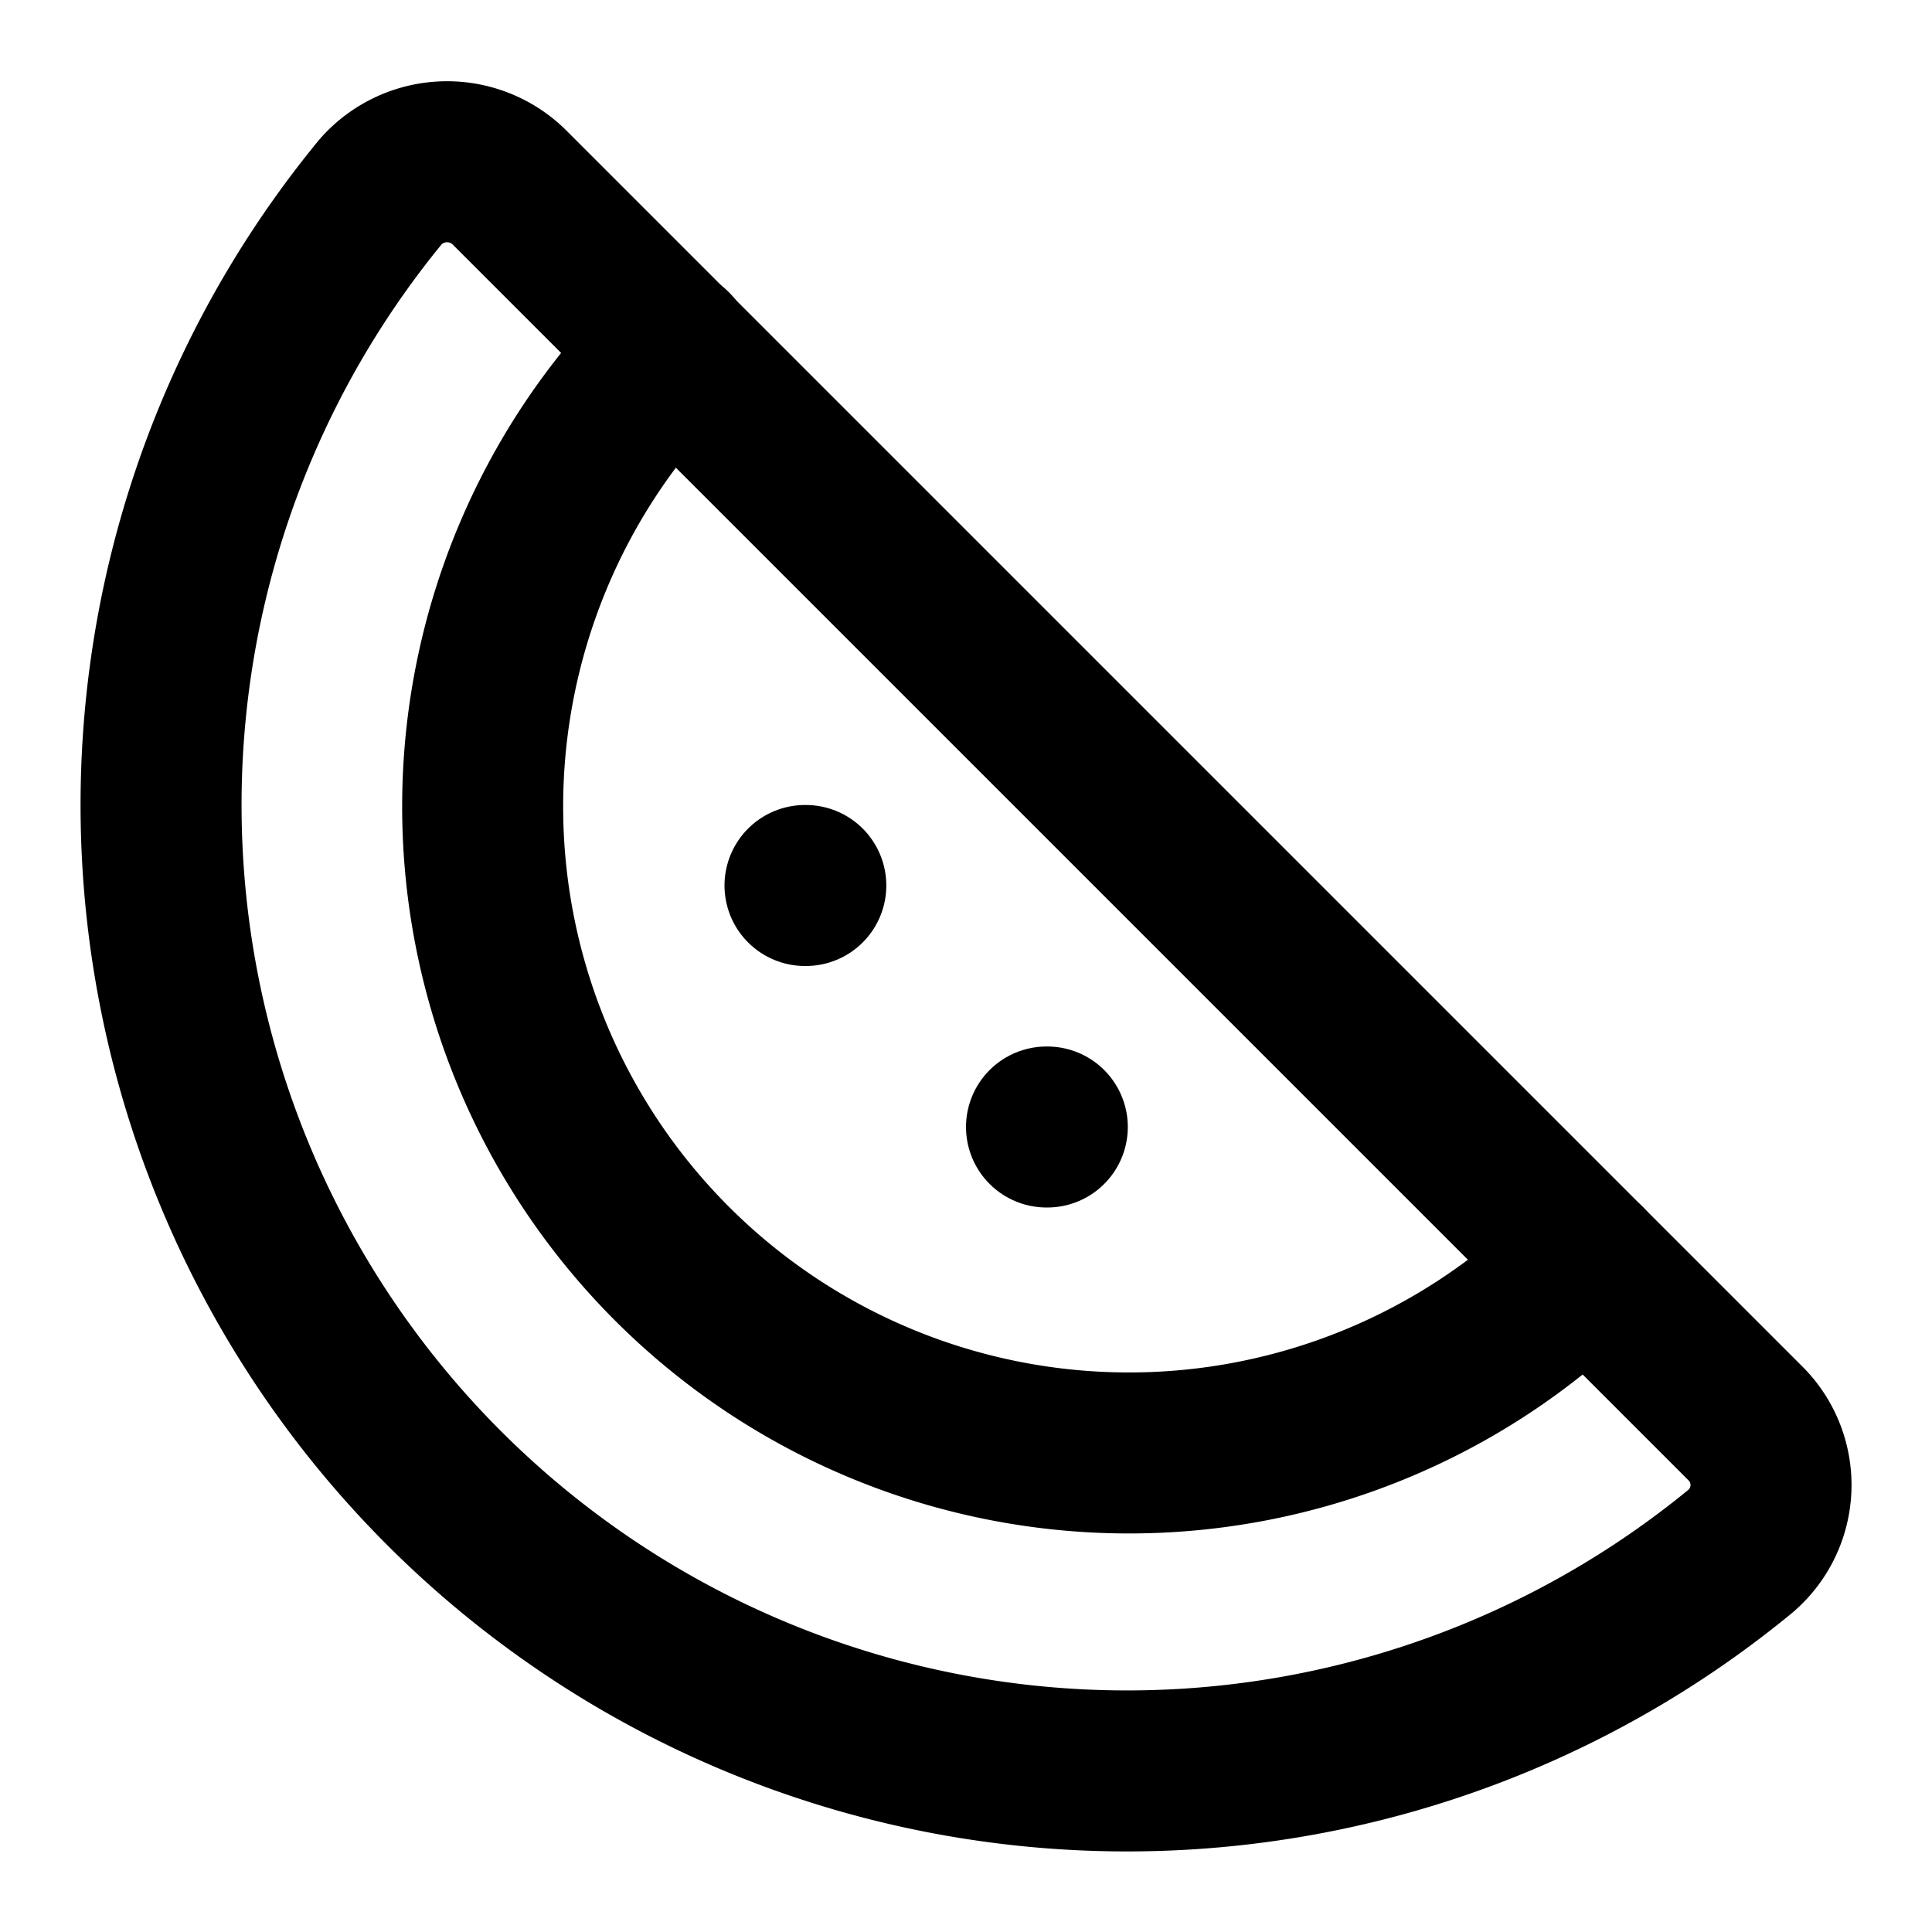 <!-- @license @lucide/lab v0.1.2 - ISC -->
<svg
  class="lucide lucide-watermelon"
  xmlns="http://www.w3.org/2000/svg"
  width="24"
  height="24"
  viewBox="0 0 24 24"
  fill="none"
  stroke="currentColor"
  stroke-width="2"
  stroke-linecap="round"
  stroke-linejoin="round"
>
  <path d="M21.7 17.7a1.08 1.08 0 0 1-.08 1.57A12 12 0 0 1 4.73 2.38a1.1 1.1 0 0 1 1.61-.04Z" />
  <path d="M19.7 15.7A8 8 0 0 1 8.35 4.34" />
  <path d="M10 11h.01" />
  <path d="M13 14h.01" />
</svg>
